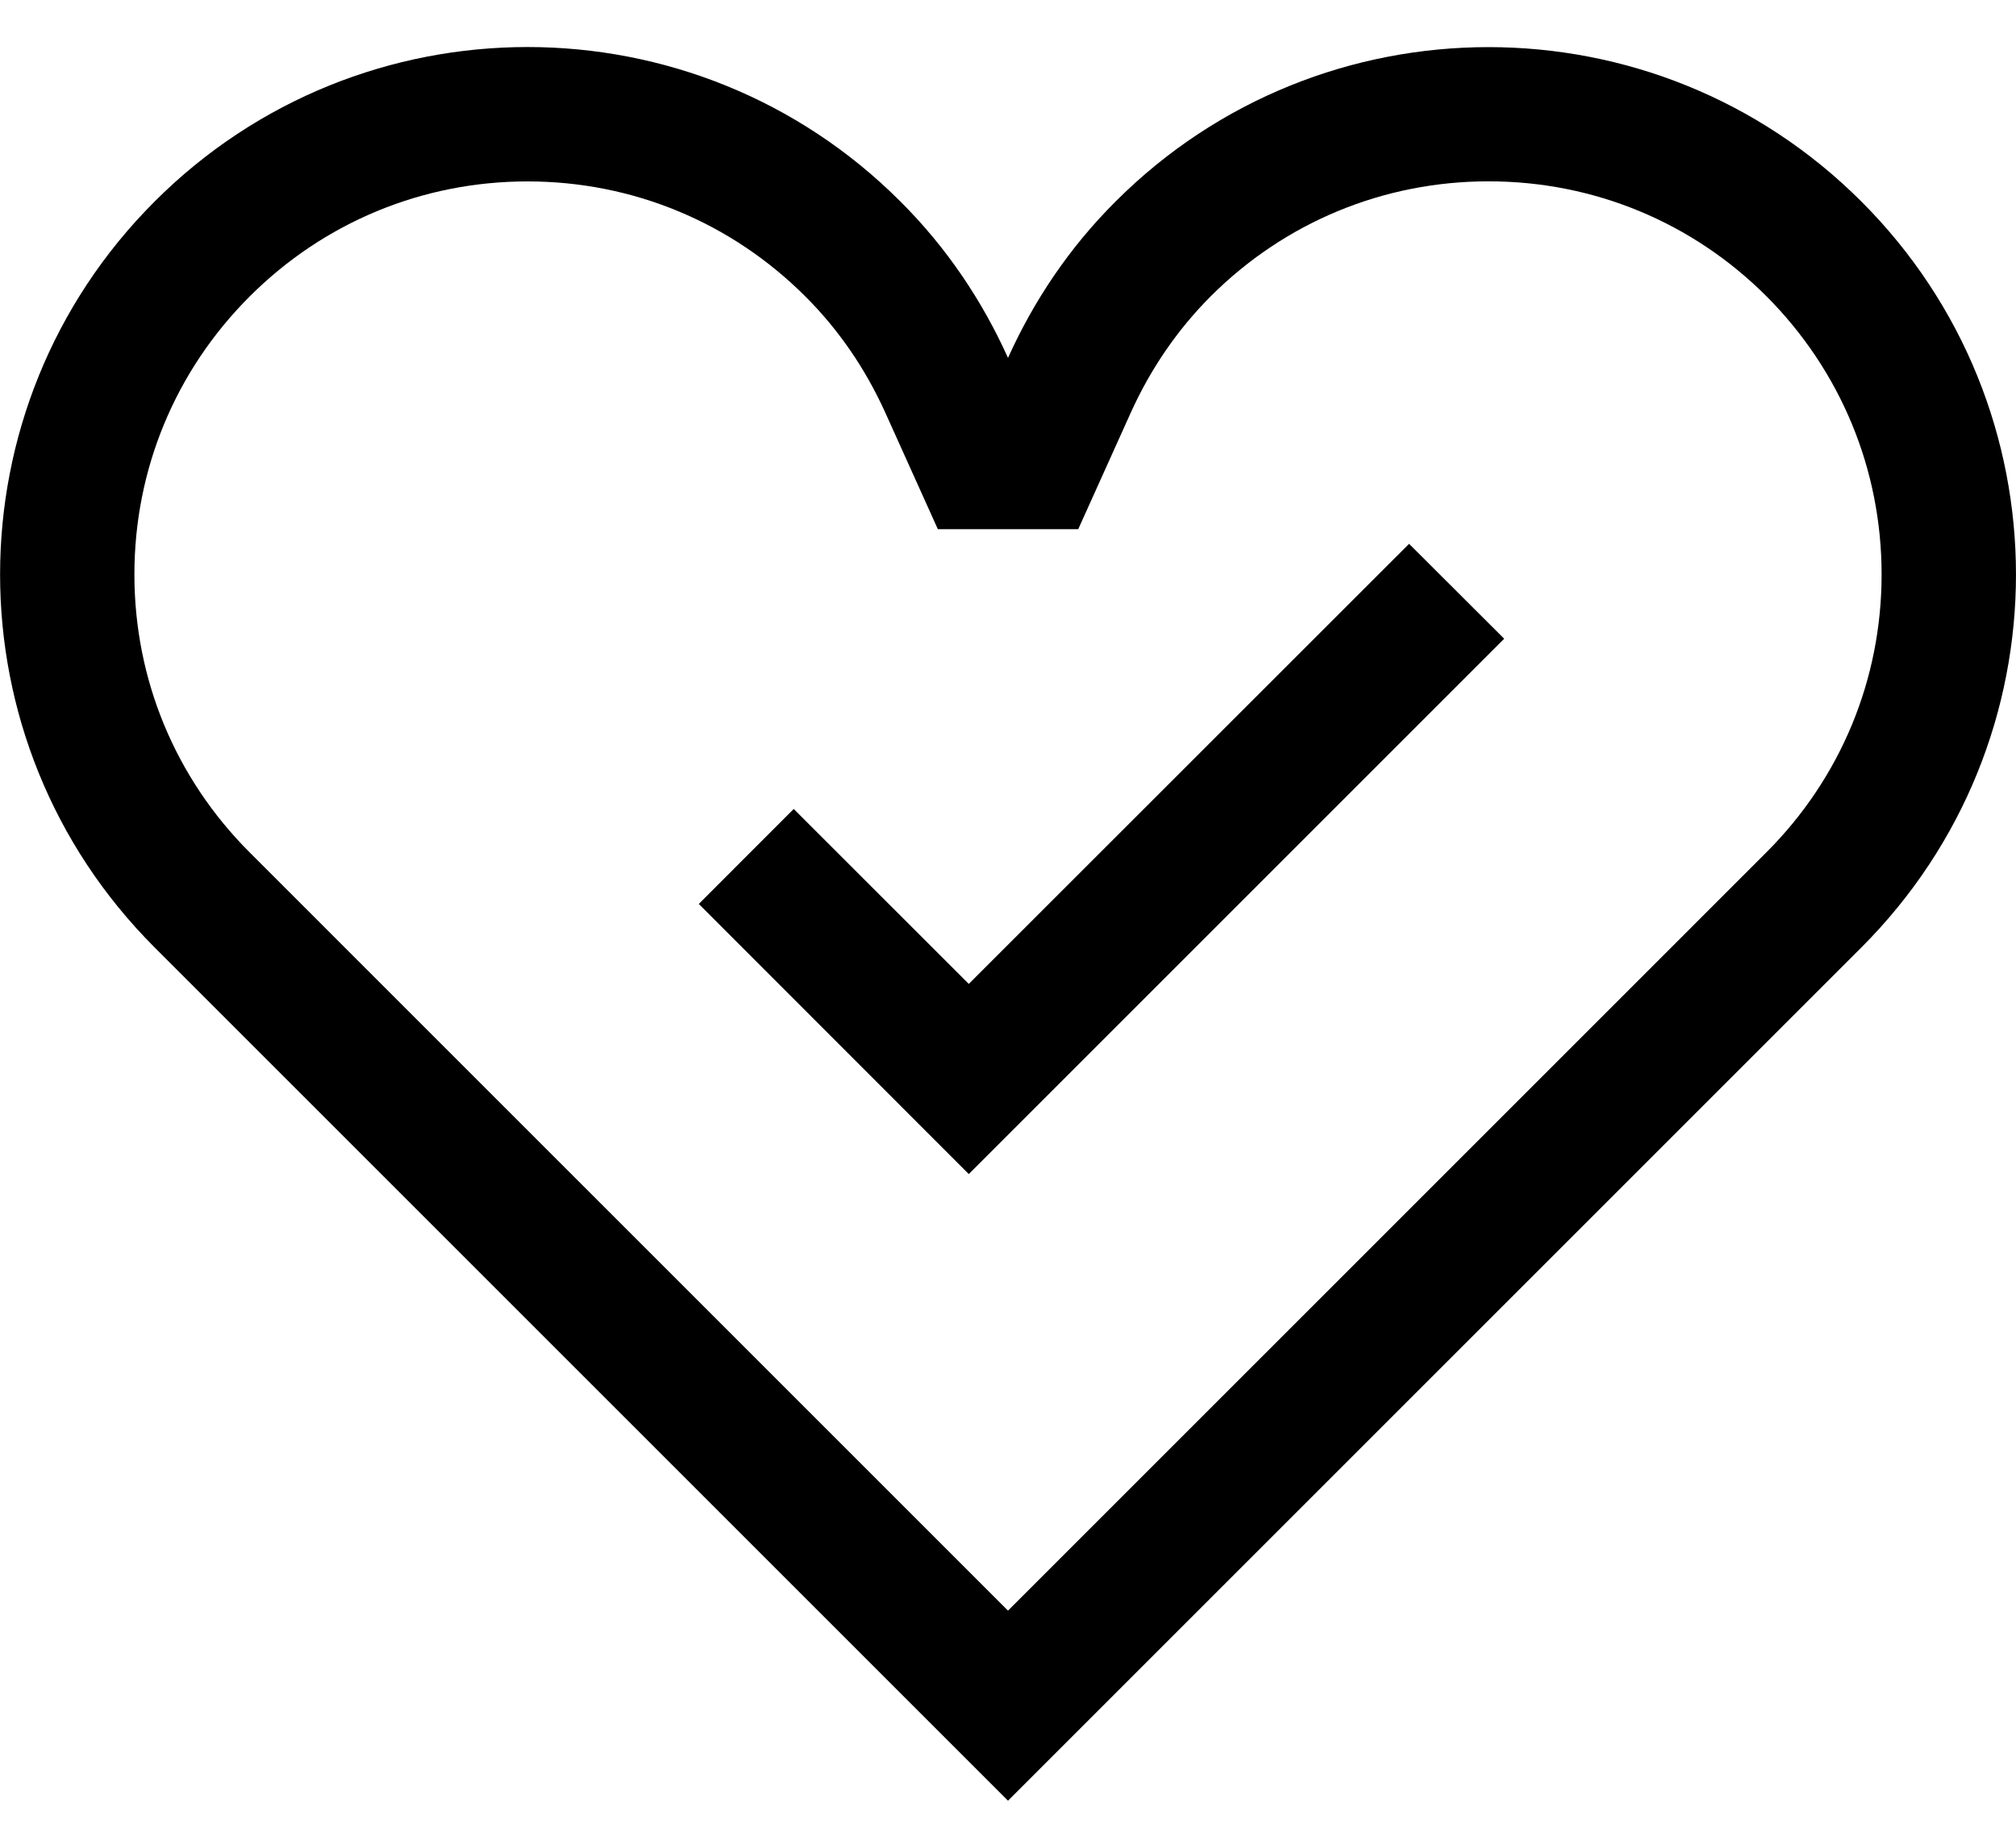 <?xml version="1.0" encoding="UTF-8"?>
<svg width="24px" height="22px" viewBox="0 0 24 22" version="1.1" xmlns="http://www.w3.org/2000/svg" xmlns:xlink="http://www.w3.org/1999/xlink">
    <g transform="translate(-1077, -133)">
        <g transform="translate(219, 116)">
            <g transform="translate(842, 0)">
                <g transform="translate(16, 16)">
                    <path d="M22.16,3.4 C20.933,2.173 19.327,1.561 17.72,1.561 C16.113,1.561 14.505,2.173 13.28,3.4 C12.725,3.953 12.304,4.587 12,5.261 C11.696,4.587 11.275,3.953 10.72,3.4 C9.495,2.173 7.887,1.56 6.28,1.56 C4.673,1.56 3.065,2.173 1.84,3.4 C-0.612,5.852 -0.612,9.828 1.84,12.28 L12,22.44 L22.16,12.28 C24.613,9.828 24.613,5.852 22.16,3.4 Z M21.029,11.148 L12,20.177 L2.971,11.148 C2.087,10.264 1.6,9.089 1.6,7.84 C1.6,6.589 2.087,5.415 2.971,4.531 C3.855,3.647 5.029,3.16 6.28,3.16 C7.531,3.16 8.705,3.647 9.589,4.531 C9.984,4.925 10.304,5.392 10.541,5.917 L11.165,7.301 L12.836,7.301 L13.46,5.917 C13.697,5.392 14.017,4.925 14.412,4.529 C15.296,3.645 16.471,3.159 17.721,3.159 C18.972,3.159 20.147,3.645 21.031,4.529 C21.913,5.415 22.4,6.589 22.4,7.84 C22.4,9.089 21.913,10.264 21.029,11.148 Z M11.533,12.715 L9.449,10.632 L8.319,11.763 L11.533,14.979 L17.907,8.605 L16.775,7.475 L11.533,12.715 Z"></path>
                </g>
            </g>
        </g>
    </g>
</svg>